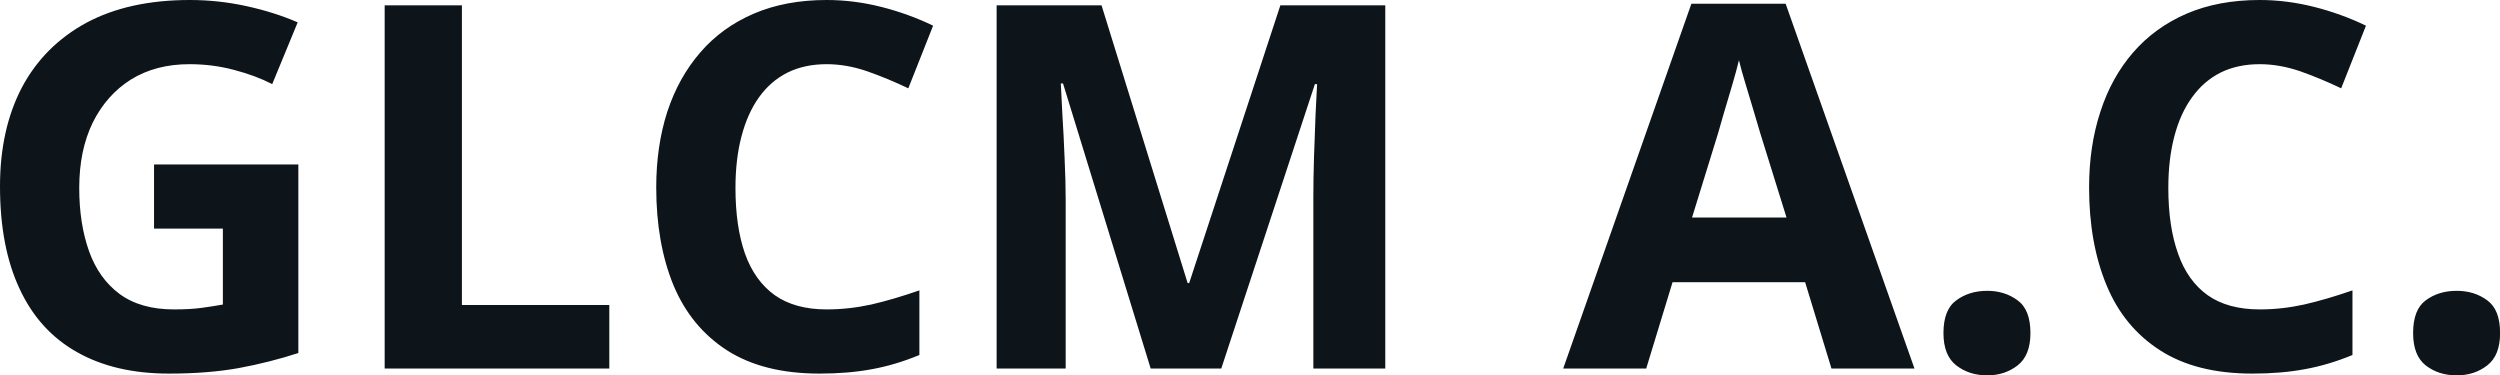 <svg fill="#0d141a" viewBox="0 0 112.956 16.958" height="100%" width="100%" xmlns="http://www.w3.org/2000/svg"><path preserveAspectRatio="none" d="M6.96 10.33L6.96 7.43L13.48 7.43L13.48 15.95Q12.19 16.37 10.79 16.63Q9.40 16.88 7.64 16.88L7.64 16.88Q5.19 16.88 3.48 15.91Q1.77 14.95 0.89 13.06Q0 11.17 0 8.42L0 8.42Q0 5.84 0.99 3.95Q1.99 2.07 3.90 1.03Q5.82 0 8.58 0L8.58 0Q9.88 0 11.15 0.28Q12.42 0.56 13.45 1.01L13.45 1.01L12.30 3.80Q11.54 3.41 10.58 3.16Q9.61 2.90 8.56 2.90L8.56 2.90Q7.04 2.90 5.92 3.59Q4.81 4.29 4.19 5.54Q3.58 6.79 3.58 8.49L3.58 8.49Q3.58 10.10 4.02 11.34Q4.46 12.58 5.40 13.28Q6.35 13.98 7.86 13.98L7.86 13.98Q8.60 13.98 9.11 13.91Q9.62 13.84 10.07 13.76L10.07 13.76L10.07 10.33L6.96 10.33ZM27.53 16.65L17.38 16.65L17.38 0.24L20.87 0.24L20.87 13.78L27.53 13.78L27.53 16.65ZM37.35 2.90L37.35 2.90Q36.35 2.90 35.58 3.28Q34.81 3.67 34.29 4.40Q33.77 5.13 33.50 6.17Q33.23 7.20 33.23 8.49L33.23 8.49Q33.23 10.23 33.66 11.46Q34.10 12.69 35.01 13.34Q35.92 13.98 37.35 13.98L37.35 13.98Q38.35 13.98 39.36 13.76Q40.36 13.53 41.54 13.12L41.54 13.12L41.54 16.04Q40.45 16.49 39.40 16.68Q38.34 16.88 37.03 16.88L37.03 16.88Q34.49 16.88 32.85 15.83Q31.22 14.78 30.43 12.89Q29.65 10.99 29.65 8.47L29.65 8.47Q29.65 6.60 30.15 5.05Q30.66 3.50 31.64 2.37Q32.61 1.24 34.05 0.62Q35.49 0 37.35 0L37.35 0Q38.58 0 39.81 0.31Q41.04 0.62 42.16 1.16L42.16 1.16L41.04 3.99Q40.12 3.55 39.18 3.22Q38.25 2.90 37.35 2.90ZM55.18 16.65L51.99 16.65L48.03 3.77L47.93 3.77Q47.95 4.23 48.00 5.16Q48.06 6.09 48.10 7.13Q48.15 8.18 48.15 9.02L48.15 9.02L48.15 16.65L45.03 16.65L45.03 0.24L49.77 0.24L53.66 12.79L53.73 12.79L57.85 0.24L62.59 0.24L62.59 16.65L59.34 16.65L59.34 8.88Q59.34 8.11 59.37 7.10Q59.40 6.09 59.44 5.17Q59.49 4.26 59.51 3.80L59.51 3.80L59.41 3.80L55.18 16.65ZM86.50 16.65L82.75 16.65L81.56 12.75L75.57 12.75L74.38 16.65L70.63 16.65L76.42 0.17L80.68 0.17L86.50 16.65ZM76.45 9.83L80.72 9.83L79.53 6.01Q79.42 5.63 79.24 5.03Q79.05 4.42 78.87 3.80Q78.68 3.18 78.57 2.72L78.57 2.72Q78.46 3.18 78.26 3.86Q78.06 4.54 77.88 5.14Q77.70 5.75 77.63 6.01L77.63 6.01L76.45 9.83ZM87.81 15.05L87.81 15.05Q87.81 13.99 88.39 13.57Q88.97 13.14 89.79 13.14L89.79 13.14Q90.58 13.14 91.16 13.57Q91.74 13.99 91.74 15.05L91.74 15.05Q91.74 16.06 91.16 16.51Q90.58 16.96 89.79 16.96L89.79 16.96Q88.97 16.96 88.39 16.51Q87.81 16.06 87.81 15.05ZM102.10 2.90L102.10 2.90Q101.10 2.90 100.33 3.28Q99.56 3.67 99.04 4.40Q98.51 5.13 98.24 6.17Q97.97 7.20 97.97 8.49L97.97 8.49Q97.97 10.23 98.41 11.46Q98.84 12.69 99.75 13.34Q100.66 13.98 102.10 13.98L102.10 13.98Q103.10 13.98 104.10 13.76Q105.11 13.53 106.29 13.12L106.29 13.12L106.29 16.04Q105.20 16.49 104.14 16.68Q103.08 16.88 101.77 16.88L101.77 16.88Q99.23 16.88 97.60 15.83Q95.96 14.78 95.18 12.89Q94.39 10.99 94.39 8.47L94.39 8.47Q94.39 6.60 94.90 5.05Q95.40 3.50 96.38 2.37Q97.36 1.24 98.79 0.62Q100.23 0 102.10 0L102.10 0Q103.32 0 104.55 0.31Q105.78 0.62 106.90 1.16L106.90 1.16L105.78 3.99Q104.86 3.55 103.93 3.22Q102.99 2.90 102.10 2.90ZM109.03 15.05L109.03 15.05Q109.03 13.99 109.60 13.57Q110.18 13.14 111.00 13.14L111.00 13.14Q111.80 13.14 112.38 13.57Q112.96 13.99 112.96 15.05L112.96 15.05Q112.96 16.06 112.38 16.51Q111.80 16.96 111.00 16.96L111.00 16.96Q110.18 16.96 109.60 16.51Q109.03 16.06 109.03 15.05Z"></path></svg>
